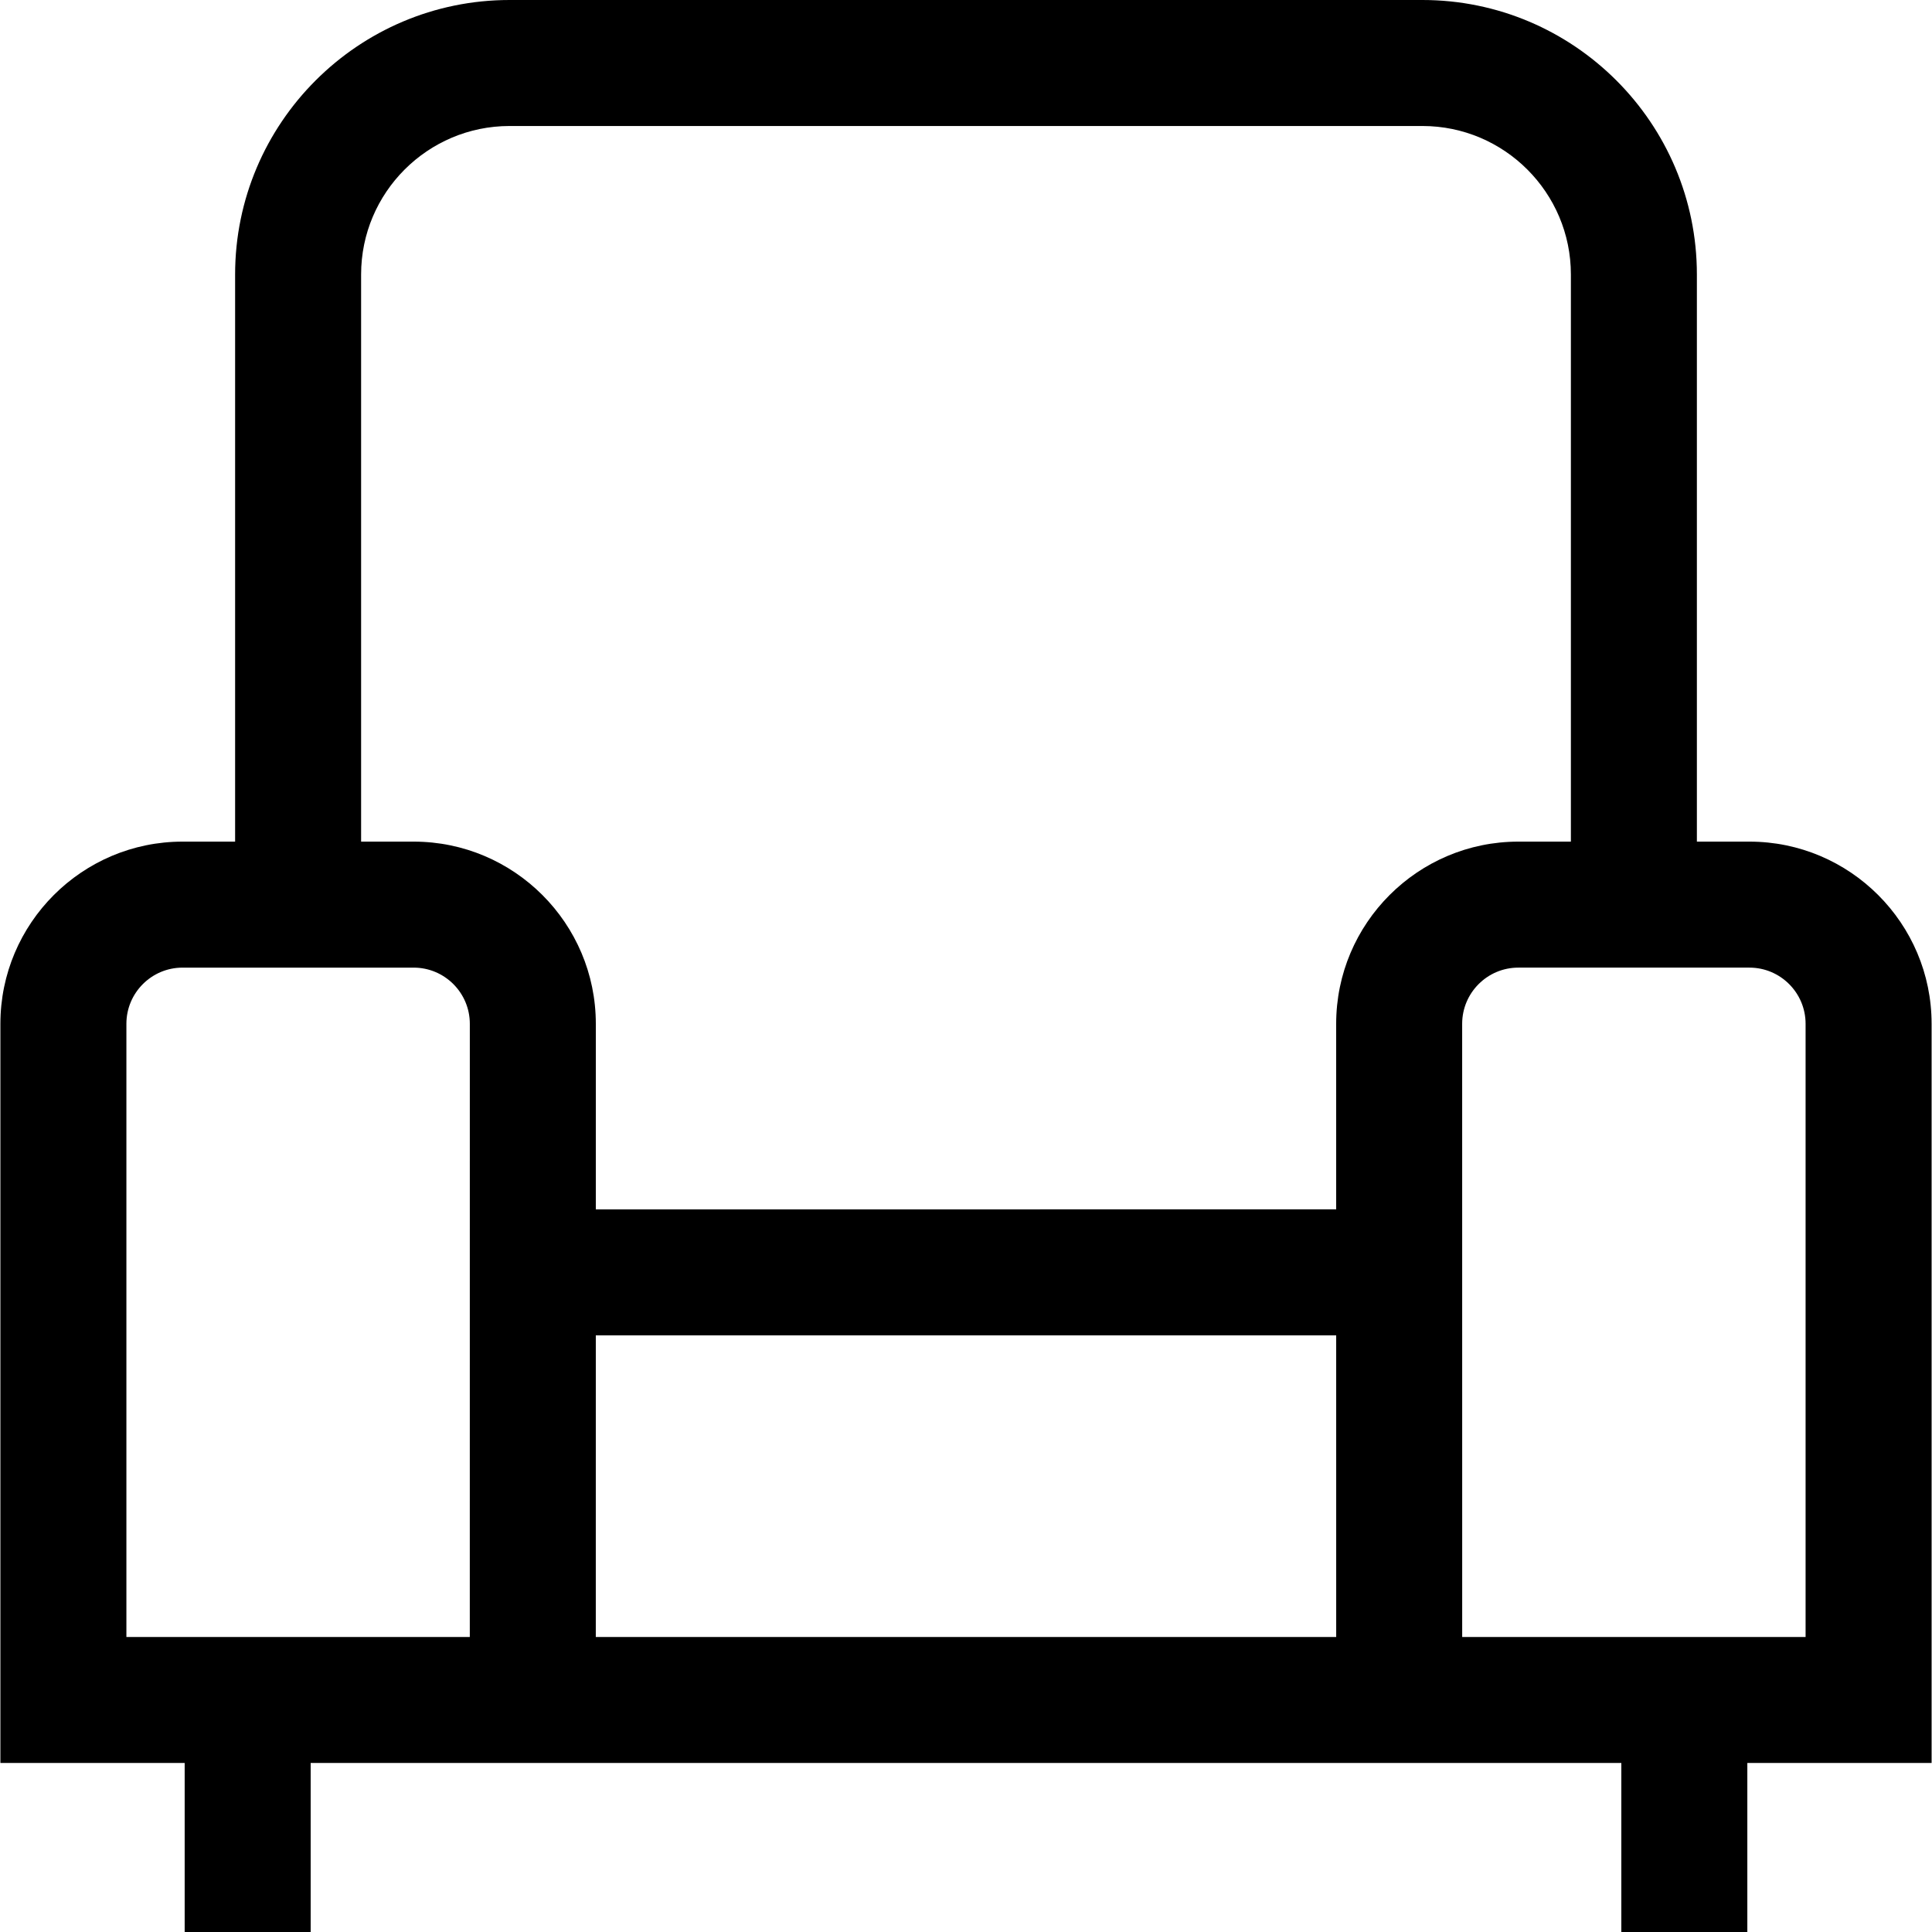 <?xml version="1.0" encoding="iso-8859-1"?>
<!-- Uploaded to: SVG Repo, www.svgrepo.com, Generator: SVG Repo Mixer Tools -->
<svg fill="#000000" height="800px" width="800px" version="1.1" id="Layer_1" xmlns="http://www.w3.org/2000/svg" xmlns:xlink="http://www.w3.org/1999/xlink" 
	 viewBox="0 0 512 512" xml:space="preserve">
<g>
	<g>
		<path d="M511.894,271.312c0-26.617-21.655-48.273-48.273-48.273h-13.93V72.735C449.692,32.628,417.064,0,376.957,0H135.042
			C94.935,0,62.307,32.628,62.307,72.735v150.304H48.378c-26.617,0-48.273,21.655-48.273,48.273v195.896h48.834V512H82.33v-44.792
			h347.34V512h33.391v-44.792h48.834V271.312H511.894z M124.501,433.816H33.497V271.312c0-8.205,6.676-14.881,14.881-14.881h61.25
			c8.205,0,14.881,6.676,14.881,14.881L124.501,433.816z M157.892,433.816l0.004-79.933h196.206l0.004,79.933H157.892z
			 M354.099,271.314l0.002,49.178H157.898l0.002-49.179c0-26.618-21.655-48.274-48.273-48.274h-13.93V72.735
			c0-21.695,17.65-39.344,39.344-39.344h241.916c21.694,0,39.344,17.648,39.344,39.344v150.304h-13.93
			C375.754,223.039,354.099,244.695,354.099,271.314z M387.497,433.816l-0.008-162.503c0-8.206,6.676-14.883,14.881-14.883h61.25
			c8.205,0,14.881,6.676,14.881,14.881v162.504H387.497z"/>
	</g>
</g>
</svg>